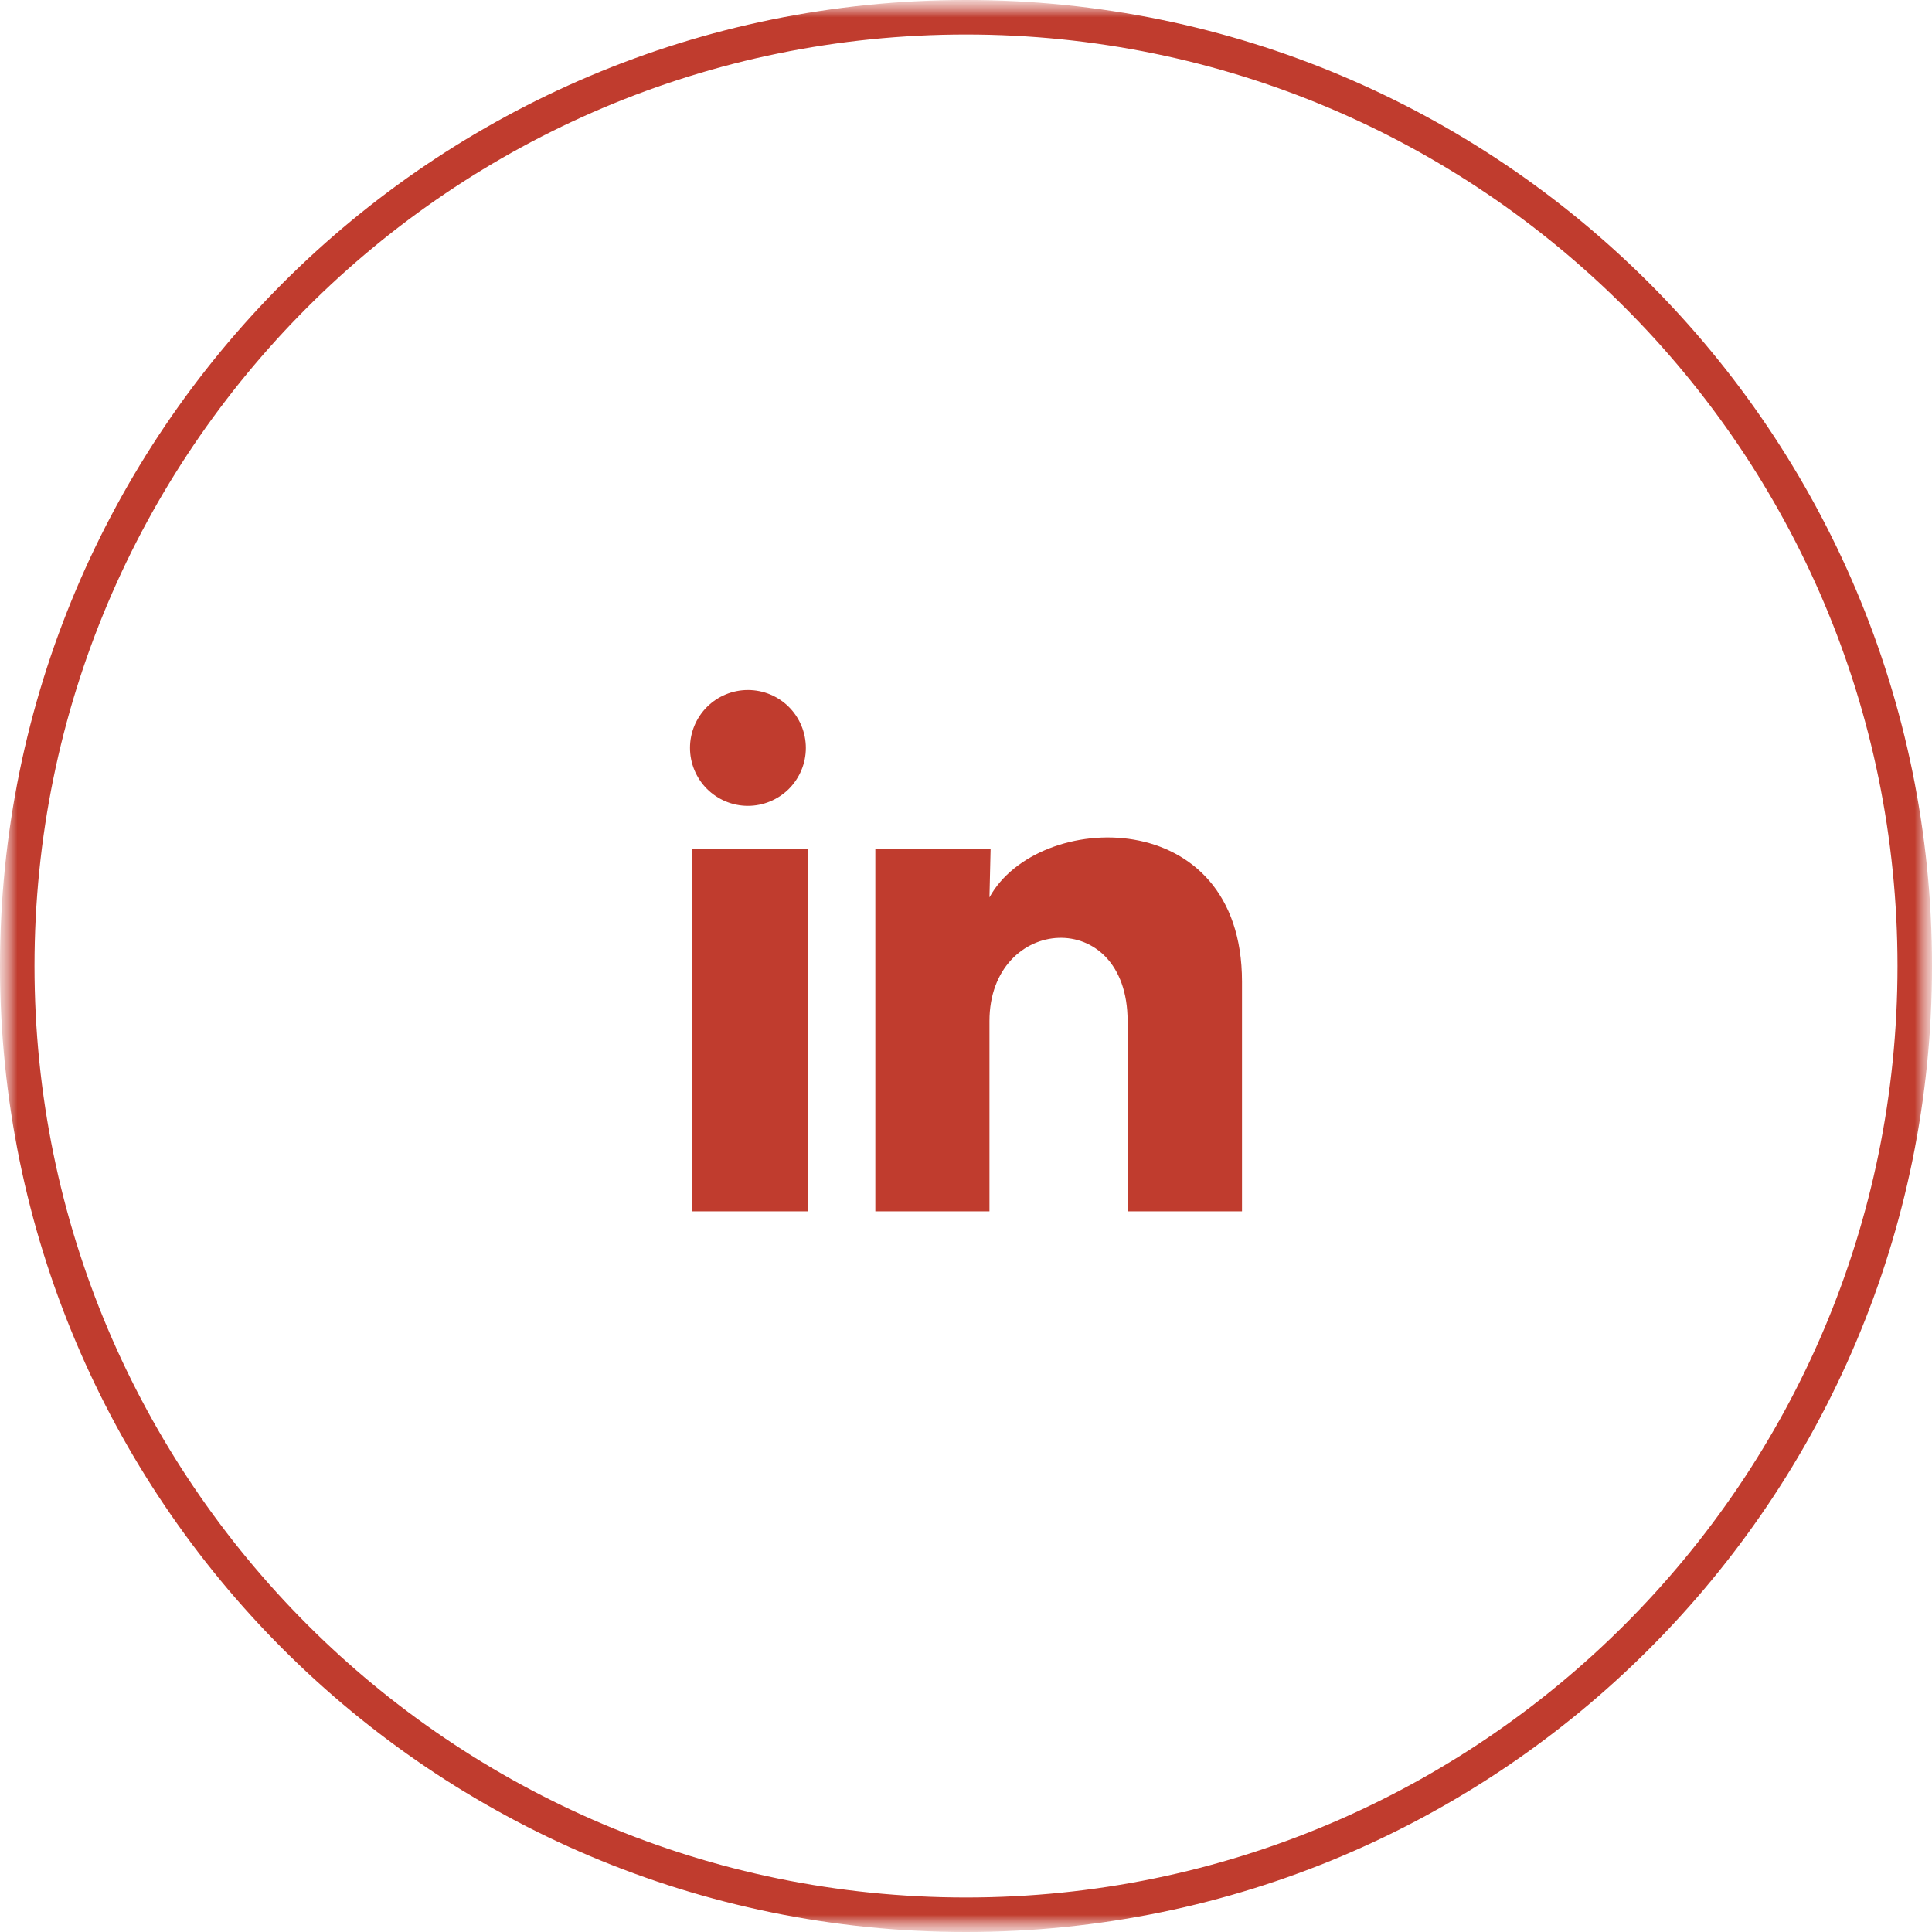 <?xml version="1.0" encoding="UTF-8"?> <svg xmlns="http://www.w3.org/2000/svg" width="56" height="56" viewBox="0 0 56 56" fill="none"><g clip-path="url(#clip0_1127_44)"><mask id="mask0_1127_44" style="mask-type:luminance" maskUnits="userSpaceOnUse" x="0" y="0" width="56" height="56"><path d="M56 0H0V56H56V0Z" fill="white"></path></mask><g mask="url(#mask0_1127_44)"><mask id="mask1_1127_44" style="mask-type:luminance" maskUnits="userSpaceOnUse" x="0" y="0" width="56" height="56"><path d="M56 0H0V56H56V0Z" fill="white"></path></mask><g mask="url(#mask1_1127_44)"><path d="M28 0.5C43.188 0.5 55.5 12.812 55.5 28C55.5 43.188 43.188 55.5 28 55.5C12.812 55.5 0.5 43.188 0.5 28C0.5 12.812 12.812 0.5 28 0.5Z" stroke="#C03C2E"></path></g><path d="M23.358 21.68C23.358 22.125 23.18 22.552 22.866 22.867C22.55 23.181 22.123 23.358 21.678 23.358C21.233 23.358 20.806 23.18 20.491 22.866C20.176 22.55 20 22.123 20 21.678C20 21.233 20.177 20.806 20.492 20.491C20.807 20.176 21.235 20 21.68 20C22.125 20 22.552 20.177 22.867 20.492C23.181 20.807 23.358 21.235 23.358 21.68ZM23.408 24.601H20.05V35.111H23.408V24.601ZM28.713 24.601H25.372V35.111H28.68V29.596C28.68 26.523 32.684 26.238 32.684 29.596V35.111H36V28.454C36 23.275 30.073 23.468 28.68 26.011L28.713 24.601Z" fill="#C03C2E"></path></g></g><defs><clipPath id="clip0_1127_44"><rect width="56" height="56" fill="white"></rect></clipPath></defs></svg> 